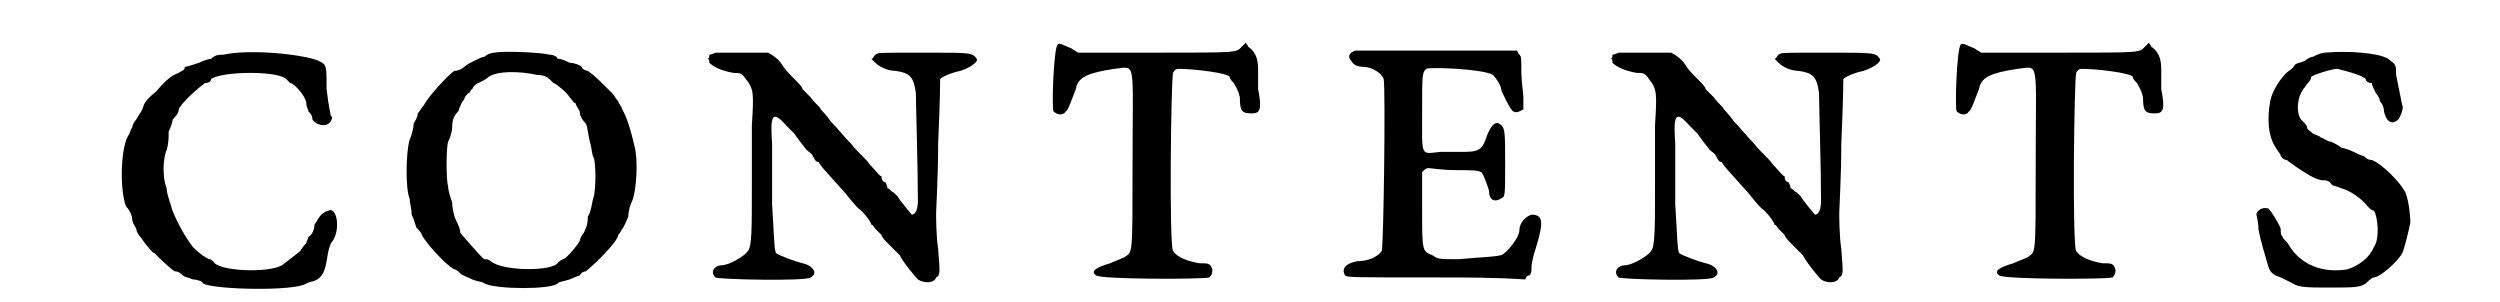 <?xml version='1.0' encoding='utf-8'?>
<svg xmlns="http://www.w3.org/2000/svg" xmlns:xlink="http://www.w3.org/1999/xlink" width="116px" height="14px" viewBox="0 0 1166 149" version="1.1">
<defs>
<path id="gl11778" d="M 76 4 C 74 4 72 4 70 6 C 69 6 66 7 64 8 C 61 9 58 10 57 10 C 57 12 55 12 54 13 C 51 14 48 16 43 22 C 37 27 37 28 36 31 C 35 33 34 34 33 36 C 32 37 31 39 31 40 C 30 41 30 43 29 44 C 25 51 25 72 28 79 C 30 81 31 84 31 85 C 31 87 32 88 33 90 C 33 91 34 93 35 94 C 36 95 37 97 38 98 C 39 99 41 102 42 102 C 45 105 49 109 52 111 C 54 111 55 112 56 113 C 57 114 59 114 61 115 C 63 115 66 116 66 117 C 71 120 111 121 117 117 C 117 117 119 116 120 116 C 124 115 126 112 127 106 C 128 99 129 97 130 96 C 134 90 132 79 128 81 C 124 82 123 85 121 88 C 121 90 120 93 118 94 C 118 95 117 96 117 97 C 117 97 115 99 114 101 C 110 104 109 105 105 108 C 98 112 73 111 71 106 C 71 106 70 105 69 105 C 67 104 65 103 61 99 C 57 94 51 83 50 78 C 49 75 48 72 48 70 C 46 65 46 56 48 51 C 49 48 49 45 49 42 C 50 40 51 37 51 36 C 52 35 54 33 54 31 C 55 28 64 20 67 18 C 69 18 70 17 70 16 C 76 12 103 12 107 16 C 108 17 109 18 109 18 C 111 18 117 25 117 28 C 117 30 118 31 118 32 C 119 33 120 34 120 36 C 122 39 127 40 129 37 C 130 35 130 35 129 34 C 129 33 128 30 127 21 C 127 9 127 9 123 7 C 116 4 90 1 76 4 z" fill="black"/><!-- width=139 height=126 -->
<path id="gl11779" d="M 51 7 C 49 7 47 8 46 9 C 45 9 43 10 41 11 C 39 12 37 13 36 14 C 35 15 33 16 31 16 C 27 19 18 29 16 33 C 15 34 14 36 13 37 C 13 39 12 40 11 42 C 11 44 10 48 9 50 C 7 57 7 75 9 79 C 9 81 10 84 10 87 C 12 91 12 94 13 94 C 13 94 15 96 15 97 C 17 101 27 112 31 114 C 32 114 33 115 34 116 C 35 117 38 118 40 119 C 42 120 45 120 46 121 C 52 124 79 124 82 121 C 83 120 85 120 88 119 C 90 118 93 117 93 117 C 93 117 94 115 96 115 C 101 111 112 100 112 97 C 112 97 113 96 114 94 C 115 93 116 90 117 88 C 117 85 118 82 119 80 C 121 75 122 60 120 53 C 117 40 115 37 114 35 C 114 34 112 32 112 31 C 111 30 110 28 109 27 C 103 21 100 18 97 16 C 96 16 94 15 94 14 C 93 13 90 12 88 12 C 86 11 84 10 82 10 C 82 9 80 8 78 8 C 75 7 56 6 51 7 M 72 18 C 75 18 77 19 78 20 C 79 21 80 22 80 22 C 81 22 87 27 88 29 C 89 30 90 32 91 32 C 91 33 92 34 93 36 C 93 38 94 40 96 42 C 97 44 97 47 98 51 C 99 54 99 58 100 59 C 101 63 101 73 100 78 C 99 80 99 85 97 88 C 97 92 96 94 95 96 C 94 97 93 99 93 100 C 92 102 87 108 85 109 C 84 109 83 110 82 111 C 79 115 55 115 49 110 C 48 109 47 109 46 109 C 45 109 35 97 34 96 C 34 94 33 92 32 90 C 31 88 30 84 30 81 C 29 78 28 75 28 73 C 27 70 27 54 28 51 C 29 49 30 46 30 44 C 30 40 31 38 33 36 C 34 33 35 31 36 30 C 36 29 37 28 38 27 C 39 27 39 25 40 25 C 40 24 42 22 43 22 C 45 21 47 20 48 19 C 52 16 63 16 72 18 z" fill="black"/><!-- width=129 height=130 -->
<path id="gl11780" d="M 12 15 C 12 15 10 16 9 16 C 9 17 9 18 8 18 C 9 18 9 19 9 20 C 11 22 15 24 21 25 C 24 25 25 25 27 28 C 31 33 31 35 30 51 C 30 58 30 72 30 82 C 30 102 30 111 28 113 C 27 115 19 120 15 120 C 12 120 9 123 12 126 C 13 127 57 128 59 126 C 63 124 60 120 55 119 C 51 118 43 115 42 114 C 41 113 41 105 40 90 C 40 78 40 64 40 60 C 39 46 40 43 47 51 C 49 53 51 55 51 55 C 51 55 53 58 57 63 C 58 64 60 65 60 66 C 61 67 61 69 63 69 C 64 71 65 72 74 82 C 77 85 81 91 84 93 C 87 96 89 99 89 100 C 90 100 90 101 91 102 C 92 103 93 104 94 105 C 94 106 96 108 98 110 C 100 112 102 114 103 115 C 105 119 111 126 112 127 C 115 129 120 129 121 126 C 123 125 123 124 122 112 C 121 105 121 97 121 94 C 121 92 122 76 122 60 C 123 37 123 29 123 28 C 124 27 128 25 133 24 C 139 22 142 19 141 18 C 139 15 138 15 116 15 C 90 15 93 15 91 16 C 90 17 90 18 89 18 C 90 19 90 19 91 20 C 93 22 97 24 101 24 C 108 25 110 27 111 35 C 111 40 112 73 112 88 C 112 92 111 95 109 95 C 109 95 103 88 102 86 C 101 85 100 84 100 84 C 99 84 98 82 97 82 C 97 81 96 79 96 79 C 95 79 94 78 94 76 C 93 76 91 73 88 70 C 87 68 82 64 79 60 C 76 57 72 52 69 49 C 67 46 64 43 64 43 C 64 42 61 40 59 37 C 57 35 55 33 55 33 C 55 32 53 30 51 28 C 49 26 46 23 45 21 C 43 18 40 16 38 15 C 36 15 14 15 12 15 z" fill="black"/><!-- width=148 height=138 -->
<path id="gl11781" d="M 12 22 C 10 24 9 54 10 55 C 12 57 15 57 16 55 C 17 55 19 49 21 44 C 22 38 27 36 40 34 C 51 33 49 28 49 81 C 49 128 49 124 45 127 C 43 128 40 129 38 130 C 31 132 28 134 31 136 C 33 138 84 138 87 137 C 88 136 89 134 88 132 C 87 130 86 130 82 130 C 76 129 71 127 69 124 C 67 121 68 39 69 36 C 70 34 71 34 72 34 C 79 34 96 36 97 38 C 97 39 98 40 99 41 C 100 43 101 44 102 48 C 102 55 103 56 108 56 C 112 56 113 54 111 44 C 111 42 111 37 111 34 C 111 28 109 25 106 23 C 106 22 105 22 105 21 C 104 22 104 22 103 23 C 100 26 102 26 61 26 C 48 26 35 26 22 26 C 21 25 20 25 19 24 C 14 22 13 21 12 22 z" fill="black"/><!-- width=119 height=144 -->
<path id="gl11782" d="M 19 4 C 16 5 15 7 17 9 C 18 11 20 12 23 12 C 27 12 32 15 33 18 C 34 22 33 102 32 103 C 30 106 25 108 20 108 C 14 109 12 112 14 115 C 15 116 17 116 59 116 C 73 116 88 116 103 117 C 103 116 104 115 105 115 C 106 114 106 113 106 111 C 106 109 107 105 108 102 C 112 89 112 85 106 85 C 103 86 100 89 100 93 C 100 96 94 104 91 105 C 87 106 80 106 70 107 C 60 107 60 107 57 105 C 52 103 52 103 52 82 C 52 76 52 70 52 64 C 52 64 53 63 53 63 C 54 62 55 62 55 62 C 56 62 62 63 68 63 C 74 63 80 63 81 64 C 82 64 84 70 85 73 C 85 78 88 79 91 77 C 93 76 93 76 93 60 C 93 43 93 42 90 40 C 88 39 86 41 84 46 C 82 52 81 54 73 54 C 70 54 64 54 61 54 C 51 55 52 57 52 34 C 52 16 52 15 54 13 C 56 12 82 13 87 16 C 88 17 91 21 91 23 C 91 24 96 34 97 34 C 99 35 100 34 102 33 C 102 32 102 31 102 27 C 102 25 101 19 101 15 C 101 7 101 7 100 6 C 99 5 99 4 99 4 C 86 4 73 4 61 4 C 40 4 23 4 22 4 C 22 4 21 4 19 4 z" fill="black"/><!-- width=117 height=123 -->
<path id="gl11780" d="M 12 15 C 12 15 10 16 9 16 C 9 17 9 18 8 18 C 9 18 9 19 9 20 C 11 22 15 24 21 25 C 24 25 25 25 27 28 C 31 33 31 35 30 51 C 30 58 30 72 30 82 C 30 102 30 111 28 113 C 27 115 19 120 15 120 C 12 120 9 123 12 126 C 13 127 57 128 59 126 C 63 124 60 120 55 119 C 51 118 43 115 42 114 C 41 113 41 105 40 90 C 40 78 40 64 40 60 C 39 46 40 43 47 51 C 49 53 51 55 51 55 C 51 55 53 58 57 63 C 58 64 60 65 60 66 C 61 67 61 69 63 69 C 64 71 65 72 74 82 C 77 85 81 91 84 93 C 87 96 89 99 89 100 C 90 100 90 101 91 102 C 92 103 93 104 94 105 C 94 106 96 108 98 110 C 100 112 102 114 103 115 C 105 119 111 126 112 127 C 115 129 120 129 121 126 C 123 125 123 124 122 112 C 121 105 121 97 121 94 C 121 92 122 76 122 60 C 123 37 123 29 123 28 C 124 27 128 25 133 24 C 139 22 142 19 141 18 C 139 15 138 15 116 15 C 90 15 93 15 91 16 C 90 17 90 18 89 18 C 90 19 90 19 91 20 C 93 22 97 24 101 24 C 108 25 110 27 111 35 C 111 40 112 73 112 88 C 112 92 111 95 109 95 C 109 95 103 88 102 86 C 101 85 100 84 100 84 C 99 84 98 82 97 82 C 97 81 96 79 96 79 C 95 79 94 78 94 76 C 93 76 91 73 88 70 C 87 68 82 64 79 60 C 76 57 72 52 69 49 C 67 46 64 43 64 43 C 64 42 61 40 59 37 C 57 35 55 33 55 33 C 55 32 53 30 51 28 C 49 26 46 23 45 21 C 43 18 40 16 38 15 C 36 15 14 15 12 15 z" fill="black"/><!-- width=148 height=138 -->
<path id="gl11781" d="M 12 22 C 10 24 9 54 10 55 C 12 57 15 57 16 55 C 17 55 19 49 21 44 C 22 38 27 36 40 34 C 51 33 49 28 49 81 C 49 128 49 124 45 127 C 43 128 40 129 38 130 C 31 132 28 134 31 136 C 33 138 84 138 87 137 C 88 136 89 134 88 132 C 87 130 86 130 82 130 C 76 129 71 127 69 124 C 67 121 68 39 69 36 C 70 34 71 34 72 34 C 79 34 96 36 97 38 C 97 39 98 40 99 41 C 100 43 101 44 102 48 C 102 55 103 56 108 56 C 112 56 113 54 111 44 C 111 42 111 37 111 34 C 111 28 109 25 106 23 C 106 22 105 22 105 21 C 104 22 104 22 103 23 C 100 26 102 26 61 26 C 48 26 35 26 22 26 C 21 25 20 25 19 24 C 14 22 13 21 12 22 z" fill="black"/><!-- width=119 height=144 -->
<path id="gl11783" d="M 40 4 C 38 4 36 5 34 6 C 33 6 31 7 30 8 C 28 9 26 9 25 10 C 25 10 24 12 22 13 C 18 16 14 23 13 27 C 11 37 12 45 15 50 C 16 52 18 54 18 55 C 18 55 19 57 21 57 C 22 58 24 59 25 60 C 31 64 34 66 38 67 C 40 67 42 67 43 69 C 44 70 46 70 48 71 C 52 72 58 76 61 80 C 62 81 63 82 64 82 C 66 85 67 96 64 100 C 62 105 57 109 51 111 C 39 113 28 109 22 99 C 21 97 19 96 19 95 C 18 94 18 93 18 91 C 17 88 13 82 12 81 C 9 80 6 82 6 84 C 6 84 7 88 7 91 C 8 97 10 103 12 110 C 13 113 15 114 18 115 C 20 116 22 117 24 118 C 27 120 32 120 42 120 C 54 120 57 120 60 118 C 61 117 63 115 64 115 C 67 115 76 107 78 103 C 79 101 81 93 82 88 C 82 84 81 75 79 72 C 76 67 68 59 63 57 C 61 57 60 56 59 55 C 58 55 56 54 54 53 C 52 52 49 51 48 51 C 47 50 45 49 43 48 C 41 48 39 46 38 46 C 37 45 36 45 34 44 C 33 43 31 42 31 41 C 31 40 30 39 29 38 C 25 35 26 25 30 21 C 31 19 33 18 33 16 C 34 15 43 12 46 12 C 50 13 58 15 60 17 C 60 18 61 19 63 19 C 63 20 64 22 65 24 C 66 25 67 27 67 28 C 68 29 69 31 69 33 C 70 38 73 40 76 37 C 77 36 79 31 78 30 C 78 30 76 20 75 15 C 75 10 75 10 71 7 C 66 4 51 3 40 4 z" fill="black"/><!-- width=92 height=127 -->
</defs>
<use xlink:href="#gl11778" x="0" y="23"/>
<use xlink:href="#gl11779" x="159" y="19"/>
<use xlink:href="#gl11780" x="307" y="11"/>
<use xlink:href="#gl11781" x="476" y="0"/>
<use xlink:href="#gl11782" x="616" y="21"/>
<use xlink:href="#gl11780" x="753" y="11"/>
<use xlink:href="#gl11781" x="922" y="0"/>
<use xlink:href="#gl11783" x="1074" y="22"/>
</svg>
